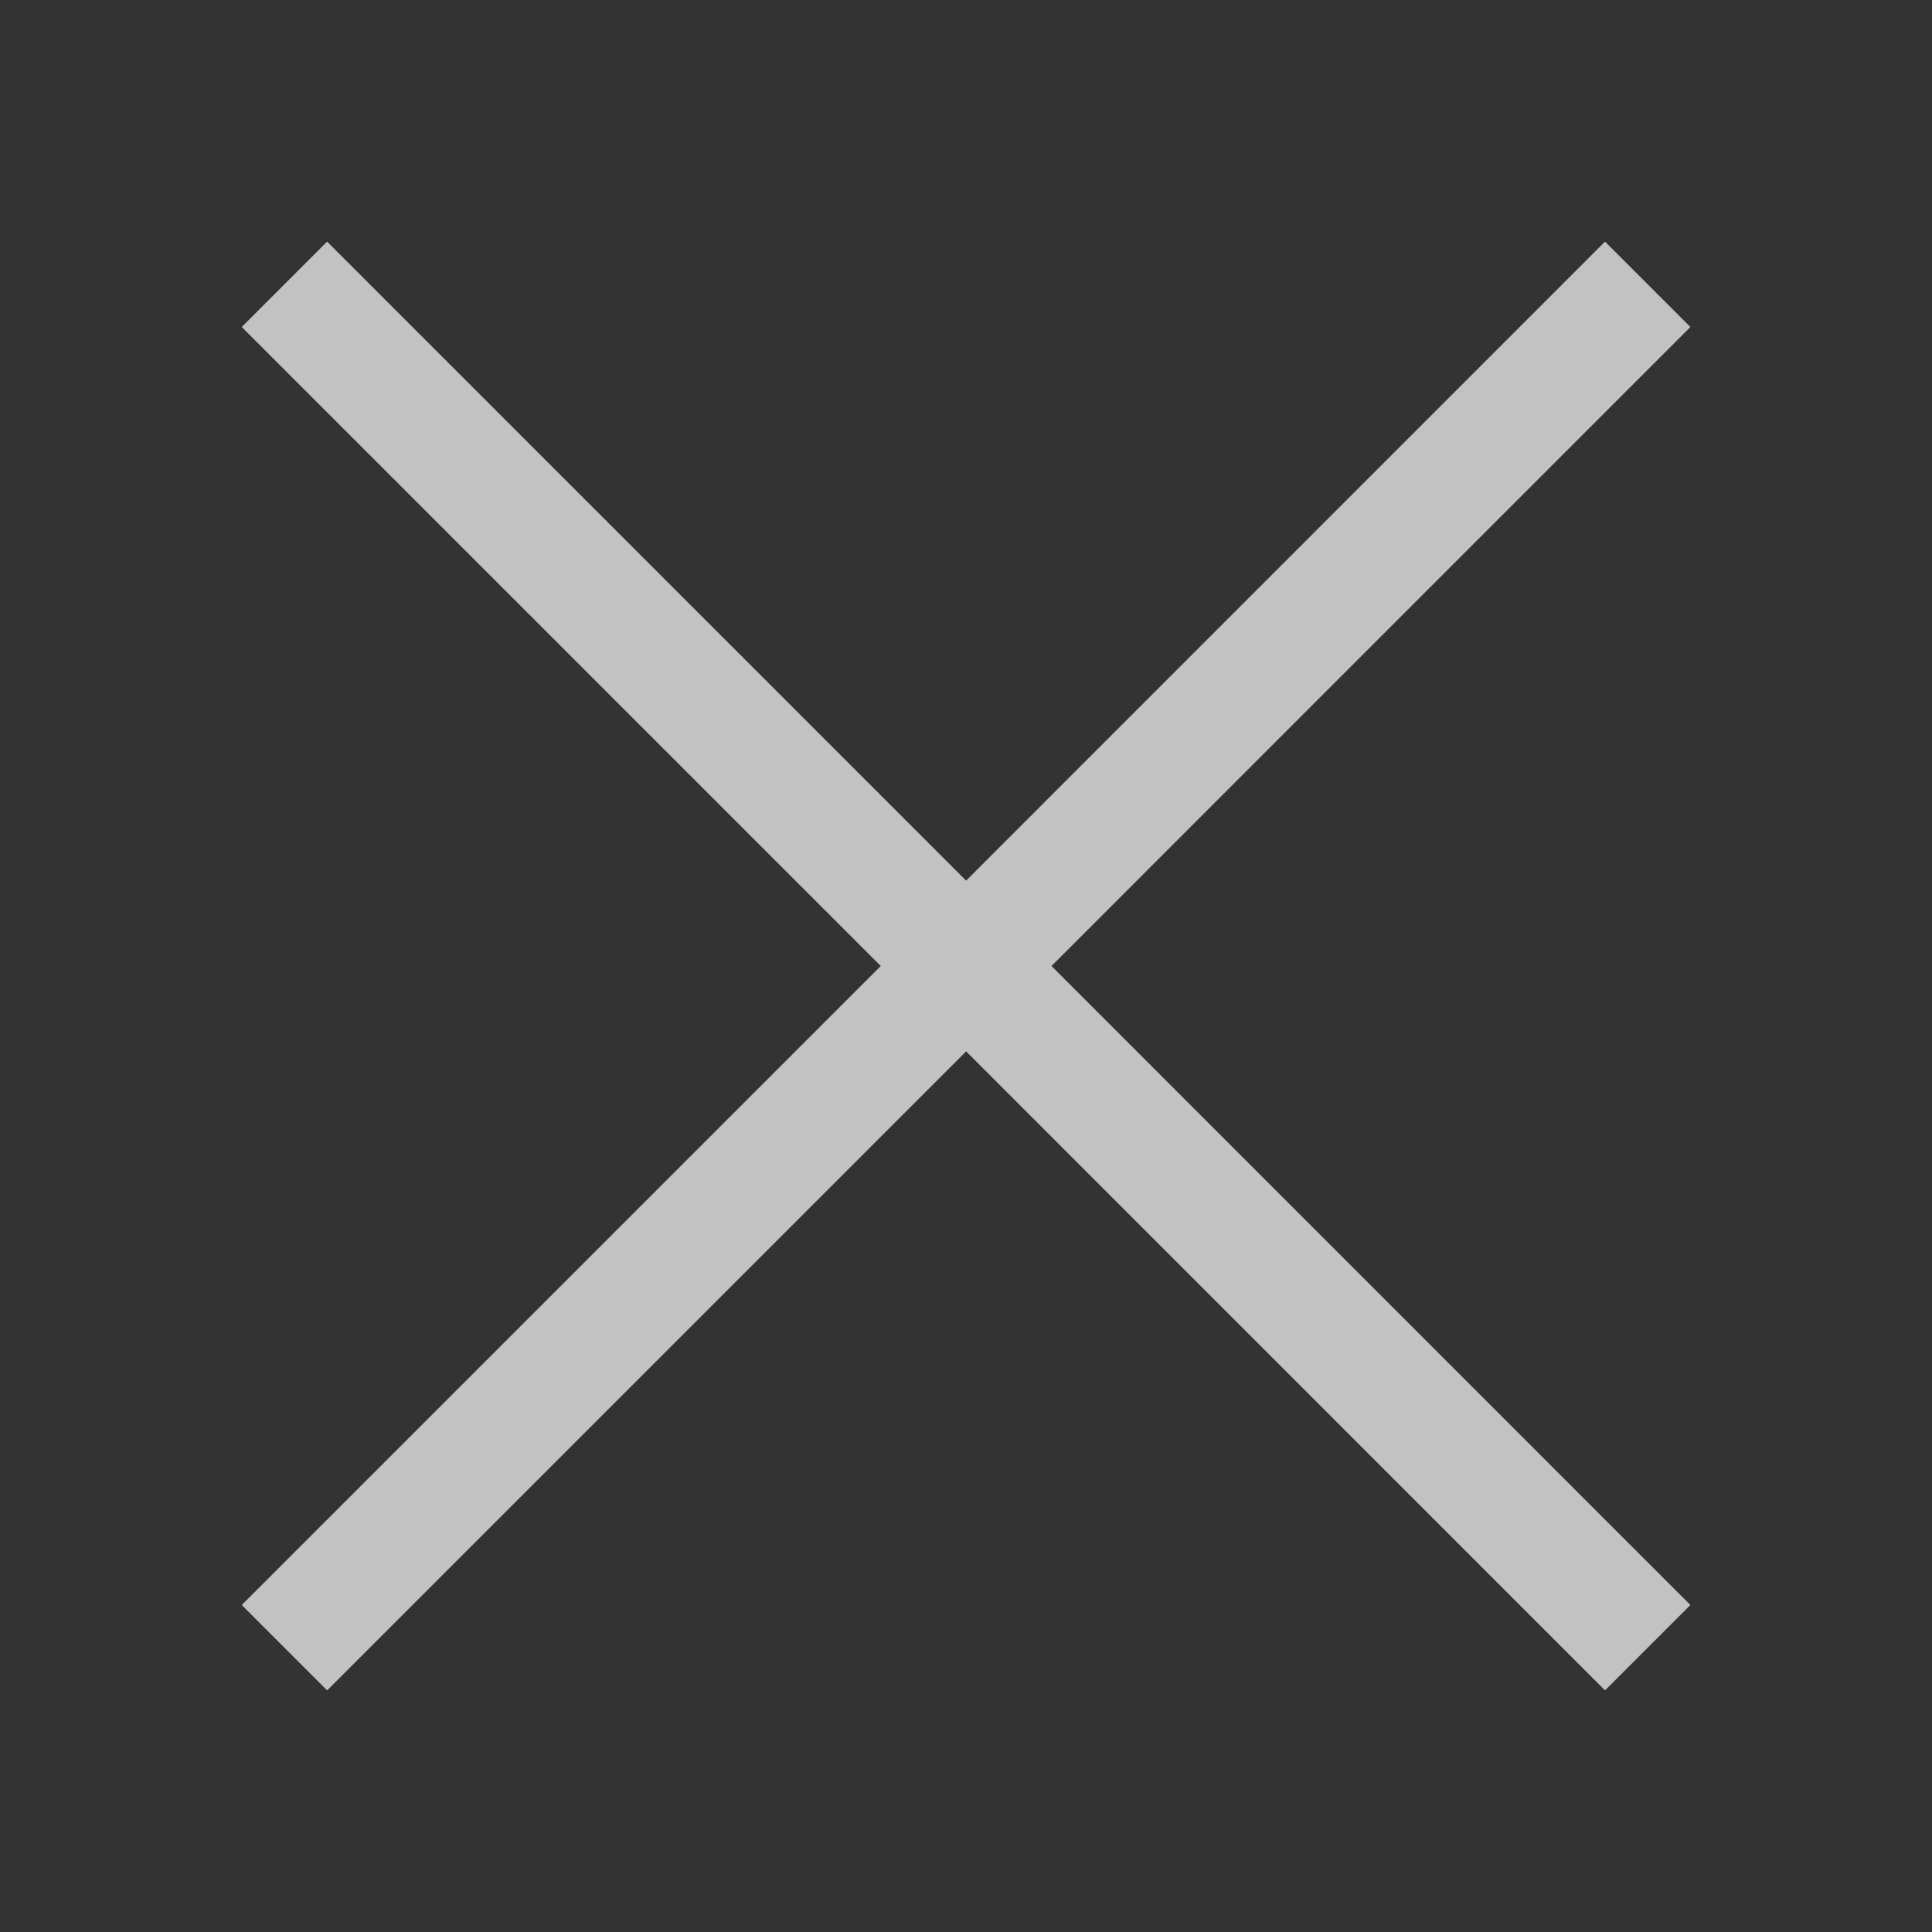<svg width="16" height="16" viewBox="0 0 16 16" fill="none" xmlns="http://www.w3.org/2000/svg">
<rect x="0" y="0" width="16" height="16" fill="#333333" stroke="none"/>
<path fill-rule="evenodd" clip-rule="evenodd" d="M8.001 8.707L13.292 13.999L13.999 13.292L8.708 8L13.999 2.708L13.292 2.001L8.001 7.293L2.709 2.001L2.002 2.708L7.294 8L2.002 13.292L2.709 13.999L8.001 8.707Z" fill="white" fill-opacity="0.7"/>
</svg>
